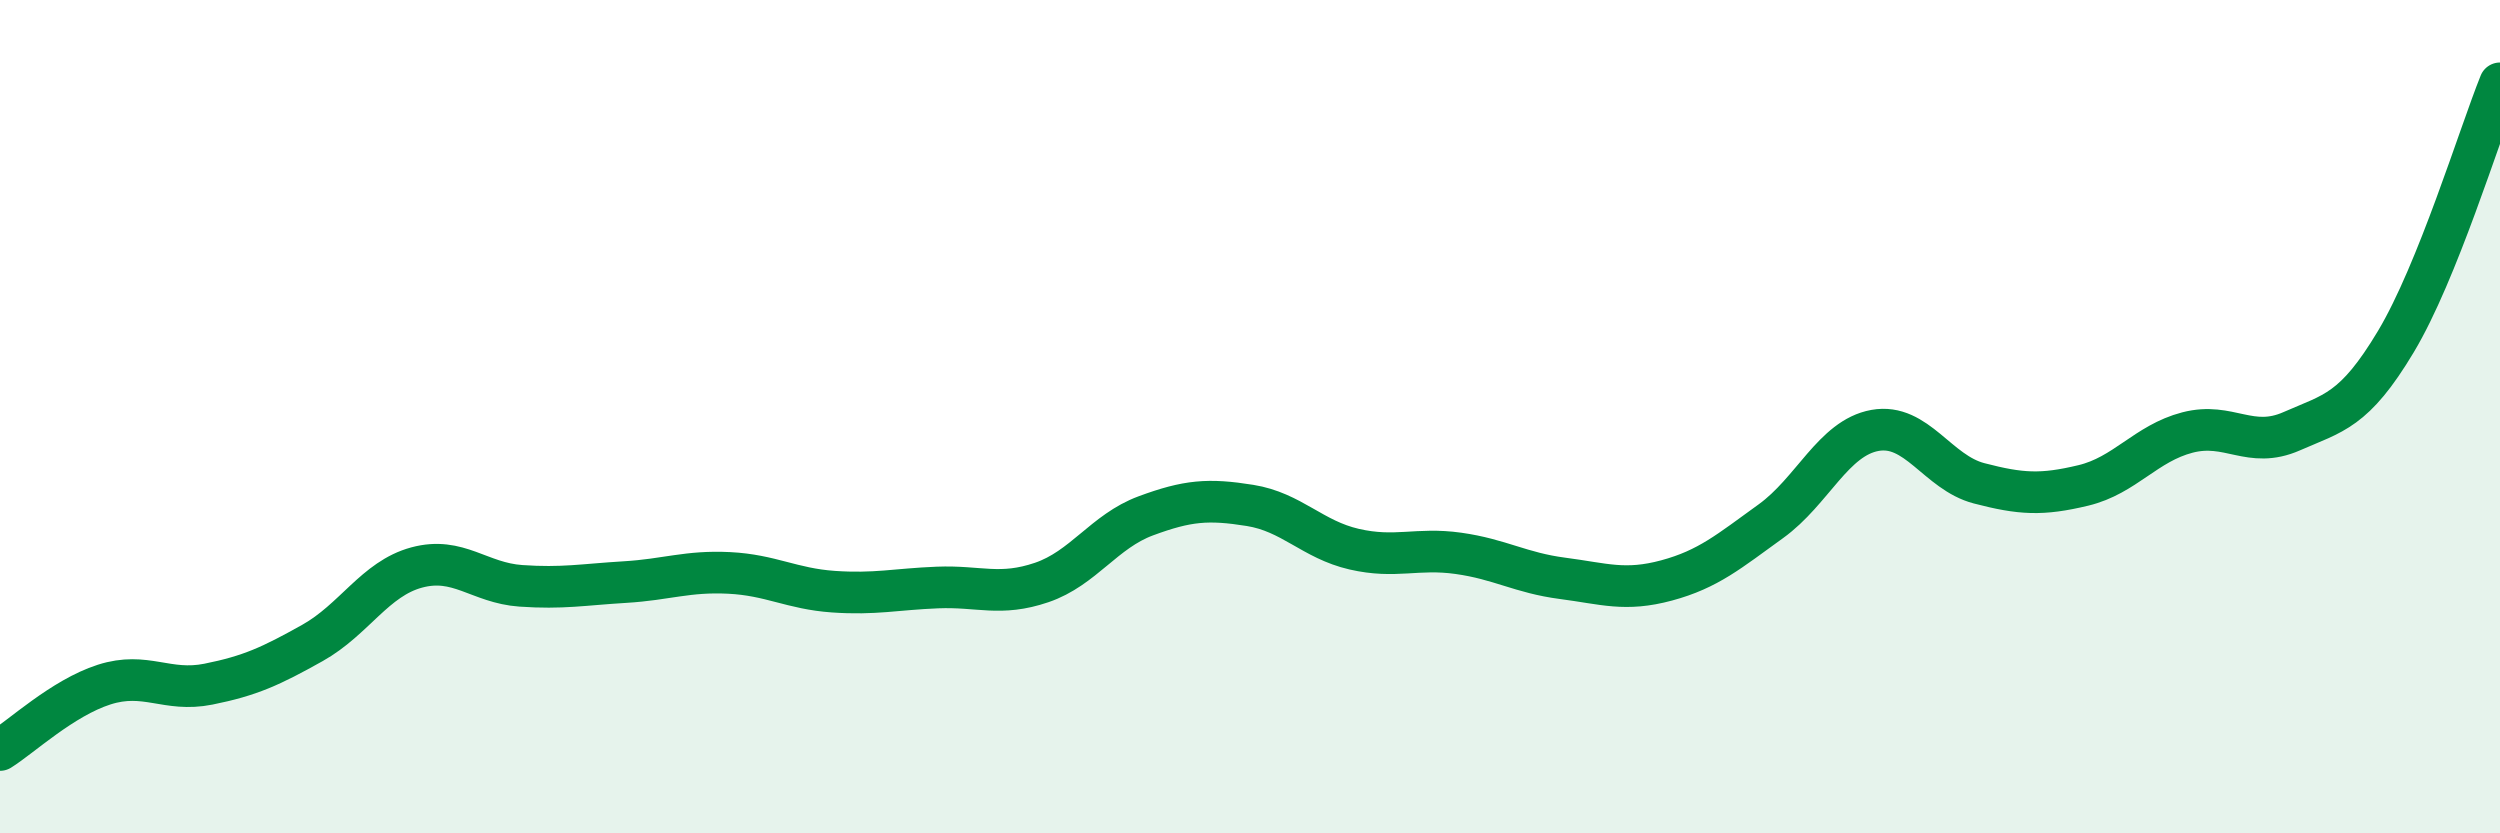 
    <svg width="60" height="20" viewBox="0 0 60 20" xmlns="http://www.w3.org/2000/svg">
      <path
        d="M 0,18 C 0.5,17.69 1.5,16.75 2.5,16.43 C 3.5,16.11 4,16.62 5,16.42 C 6,16.22 6.5,15.99 7.5,15.43 C 8.5,14.87 9,13.89 10,13.62 C 11,13.35 11.5,13.99 12.5,14.06 C 13.5,14.13 14,14.03 15,13.97 C 16,13.91 16.5,13.7 17.5,13.75 C 18.5,13.8 19,14.13 20,14.2 C 21,14.27 21.5,14.14 22.5,14.1 C 23.5,14.06 24,14.32 25,13.98 C 26,13.64 26.5,12.75 27.5,12.38 C 28.5,12.01 29,11.97 30,12.13 C 31,12.29 31.5,12.95 32.5,13.18 C 33.5,13.41 34,13.14 35,13.28 C 36,13.42 36.5,13.75 37.5,13.88 C 38.5,14.01 39,14.2 40,13.93 C 41,13.66 41.5,13.23 42.5,12.51 C 43.5,11.79 44,10.51 45,10.33 C 46,10.15 46.5,11.34 47.5,11.6 C 48.5,11.86 49,11.89 50,11.65 C 51,11.41 51.5,10.64 52.5,10.38 C 53.5,10.12 54,10.79 55,10.35 C 56,9.91 56.5,9.87 57.5,8.2 C 58.5,6.53 59.5,3.24 60,2L60 20L0 20Z"
        fill="#008740"
        opacity="0.1"
        stroke-linecap="round"
        stroke-linejoin="round"
      />
      <path
        d="M 0,18 C 0.5,17.69 1.5,16.75 2.5,16.43 C 3.5,16.11 4,16.62 5,16.42 C 6,16.22 6.5,15.99 7.5,15.43 C 8.5,14.87 9,13.89 10,13.62 C 11,13.35 11.5,13.99 12.5,14.06 C 13.5,14.13 14,14.03 15,13.97 C 16,13.91 16.5,13.7 17.5,13.75 C 18.5,13.8 19,14.13 20,14.2 C 21,14.27 21.5,14.14 22.5,14.1 C 23.5,14.06 24,14.32 25,13.98 C 26,13.64 26.5,12.75 27.5,12.38 C 28.5,12.01 29,11.97 30,12.13 C 31,12.29 31.5,12.95 32.5,13.18 C 33.5,13.41 34,13.14 35,13.28 C 36,13.42 36.5,13.75 37.5,13.88 C 38.5,14.01 39,14.2 40,13.93 C 41,13.66 41.5,13.23 42.5,12.51 C 43.5,11.79 44,10.51 45,10.33 C 46,10.15 46.5,11.34 47.5,11.6 C 48.5,11.86 49,11.89 50,11.65 C 51,11.41 51.5,10.64 52.5,10.38 C 53.5,10.12 54,10.79 55,10.35 C 56,9.91 56.5,9.87 57.5,8.2 C 58.5,6.53 59.5,3.24 60,2"
        stroke="#008740"
        stroke-width="1"
        fill="none"
        stroke-linecap="round"
        stroke-linejoin="round"
      />
    </svg>
  